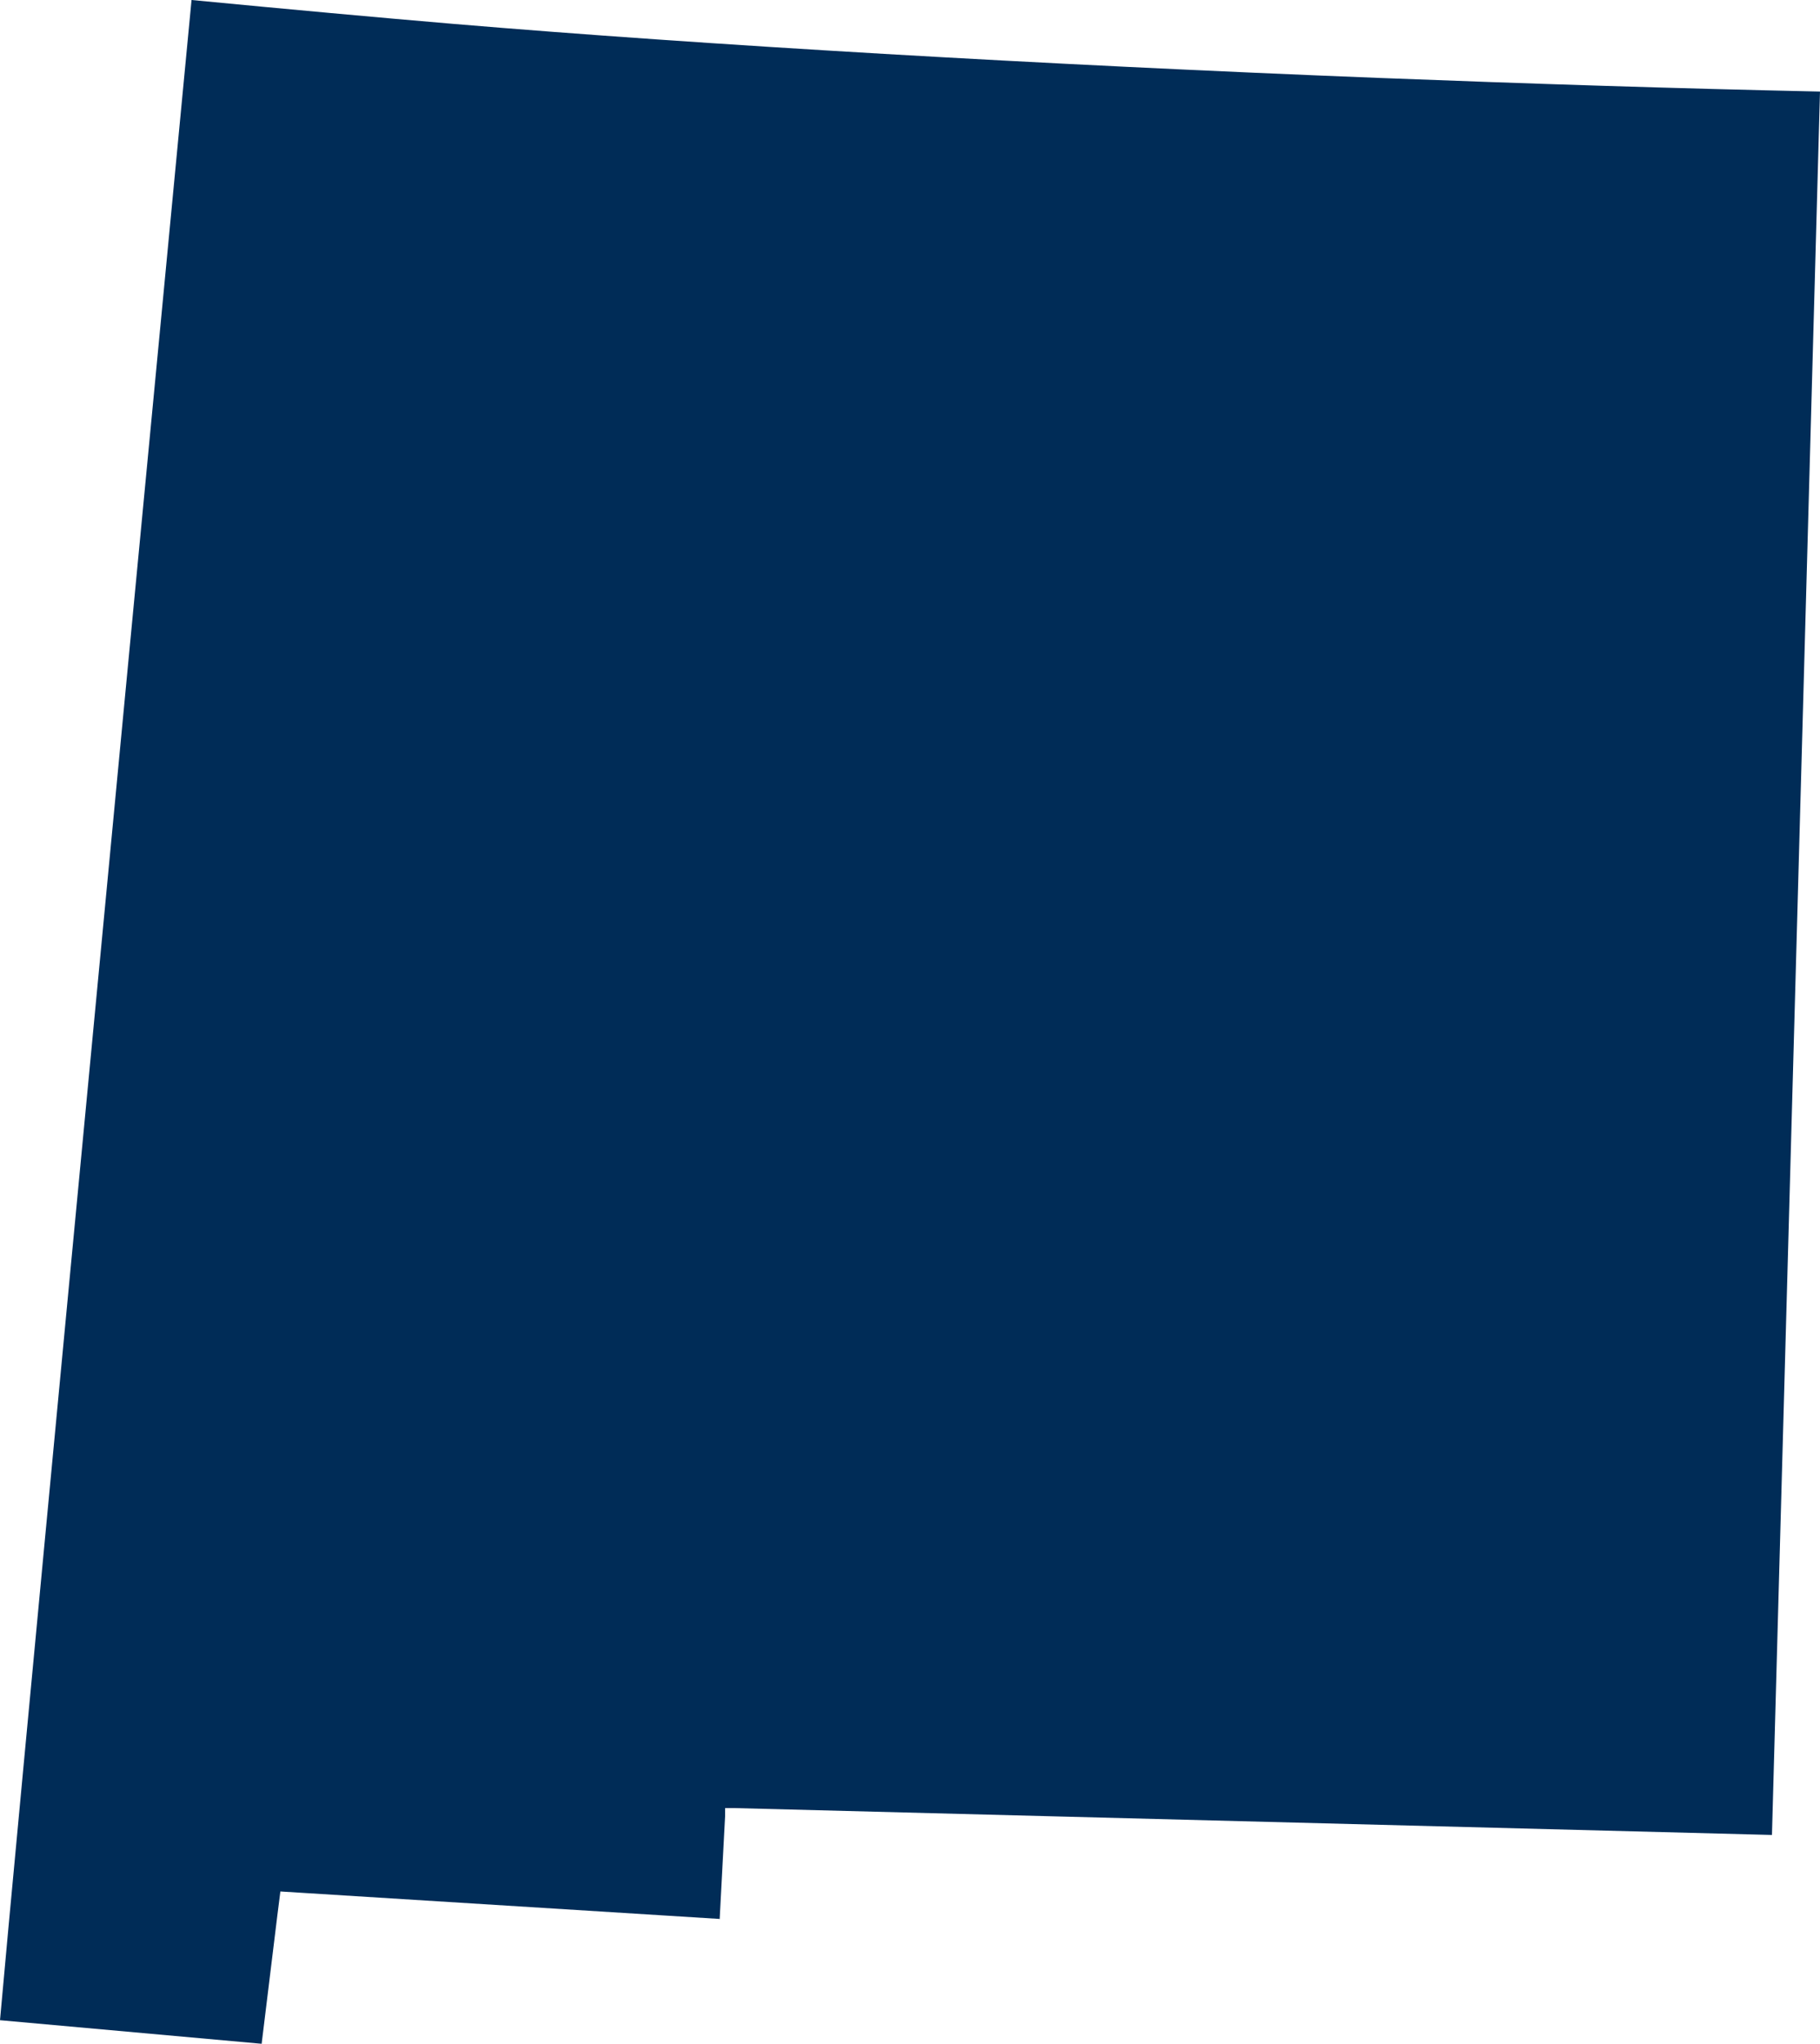 <?xml version="1.0" encoding="UTF-8"?> <svg xmlns="http://www.w3.org/2000/svg" id="Layer_2" viewBox="0 0 60.24 67.63"><defs><style>.cls-1{fill:#002c57;fill-rule:evenodd;}</style></defs><g id="usa-canada-svg"><g id="usa-canada"><g id="usa"><path id="new-mexico" class="cls-1" d="M23.83,63.5l-13.75-.86-.8-.05-.1,.79-.52,4.25-8.66-.78C.43,61.94,3.57,28.94,6.34,0c3.23,.31,6.18,.58,8.66,.79,8.31,.7,19.46,1.35,30.67,1.79,4.92,.19,9.86,.35,14.57,.45l-1.59,57.69-34.37-.89h-.28v.27s-.18,3.41-.18,3.41h0Z"></path></g></g></g></svg> 